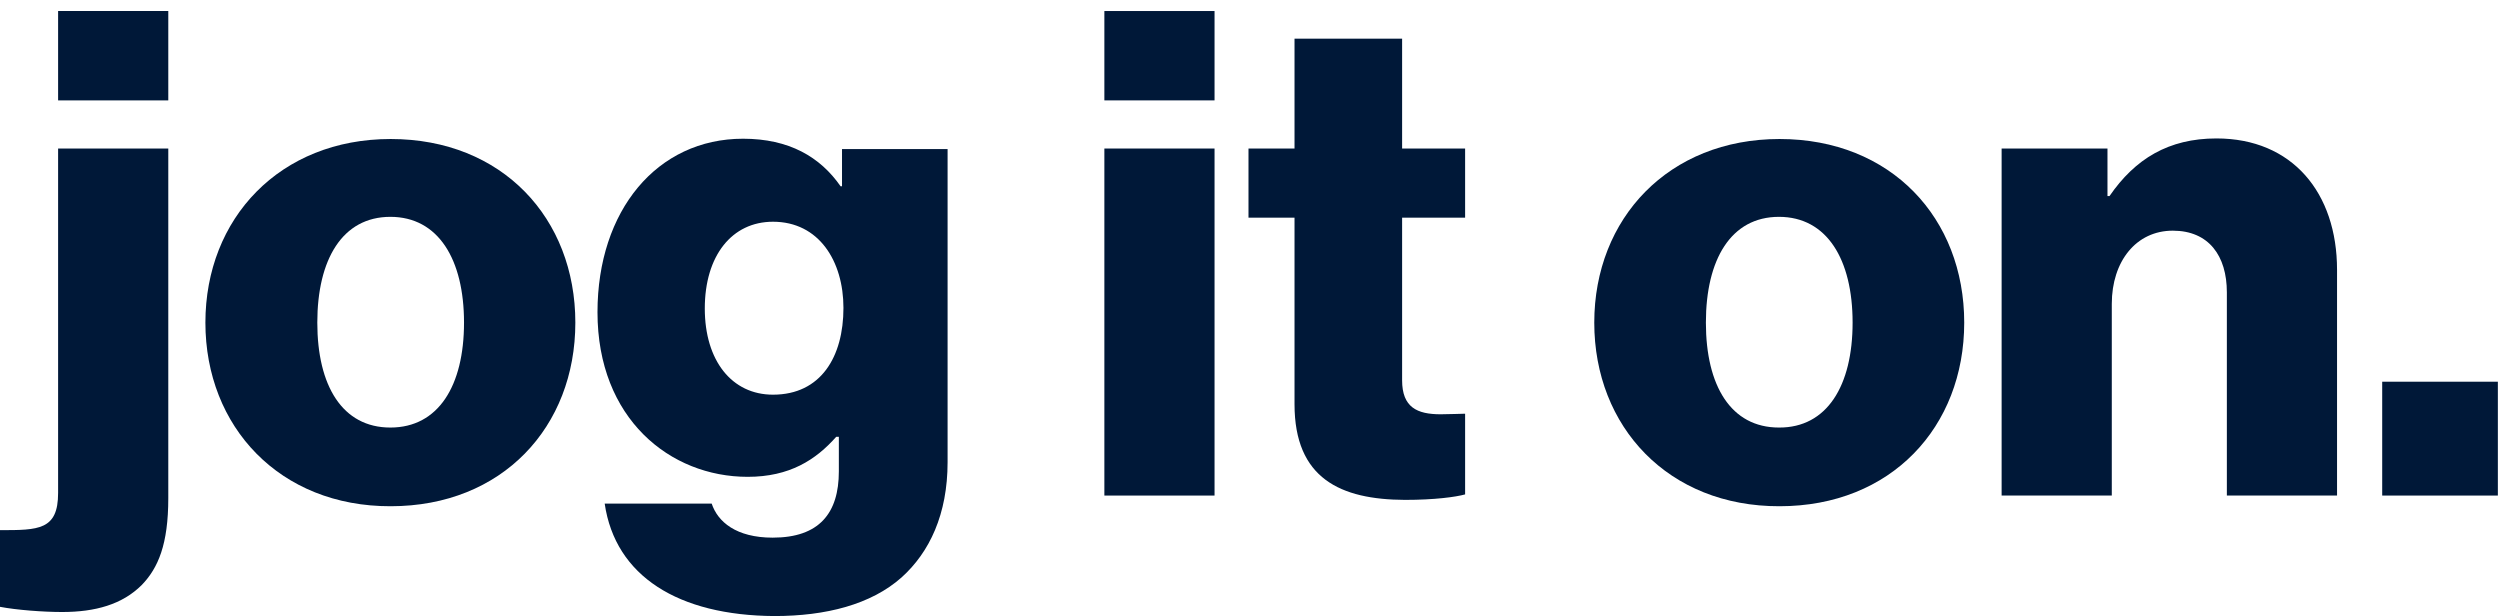 <svg width="219" height="54" viewBox="0 0 219 54" fill="none" xmlns="http://www.w3.org/2000/svg">
<g id="PlainLogo">
<path id="Vector" d="M0 53.158V46.441C3.377 46.441 5.09 46.441 5.09 43.184V13.011H14.742V43.639C14.742 47.679 13.86 49.749 12.424 51.239C10.71 52.956 8.341 53.612 5.443 53.612C3.78 53.612 1.462 53.436 0 53.158ZM5.09 0.966H14.742V8.794H5.09V0.966Z" fill="#001838"/>
<path id="Vector_2" d="M17.993 28.262C17.993 19.121 24.52 12.177 34.222 12.177C43.999 12.177 50.4 19.121 50.4 28.262C50.4 37.402 43.999 44.346 34.222 44.346C24.52 44.371 17.993 37.402 17.993 28.262ZM40.648 28.262C40.648 22.732 38.405 18.995 34.196 18.995C29.988 18.995 27.796 22.732 27.796 28.262C27.796 33.791 29.988 37.453 34.196 37.453C38.405 37.453 40.648 33.791 40.648 28.262Z" fill="#001838"/>
<path id="Vector_3" d="M52.971 44.118H62.345C62.874 45.709 64.487 47.098 67.687 47.098C71.77 47.098 73.483 44.952 73.483 41.291V38.261H73.257C71.467 40.281 69.174 41.77 65.495 41.77C58.691 41.77 52.34 36.67 52.34 27.352C52.34 18.439 57.557 12.152 65.092 12.152C69.124 12.152 71.845 13.743 73.635 16.318H73.76V13.061H83.009V40.483C83.009 45.053 81.421 48.386 78.977 50.583C76.306 52.956 72.349 53.966 67.838 53.966C59.422 53.916 53.903 50.481 52.971 44.118ZM73.886 26.974C73.886 22.883 71.745 19.424 67.713 19.424C64.109 19.424 61.74 22.404 61.74 27.024C61.74 31.595 64.109 34.574 67.713 34.574C71.921 34.574 73.886 31.241 73.886 26.974Z" fill="#001838"/>
<path id="Vector_4" d="M96.743 0.966H106.394V8.794H96.743V0.966ZM96.743 13.011H106.394V43.411H96.743V13.011Z" fill="#001838"/>
<path id="Vector_5" d="M113.4 35.407V19.07H109.368V13.011H113.4V3.39H122.825V13.011H128.344V19.07H122.825V33.312C122.825 35.685 124.135 36.291 126.202 36.291C127.033 36.291 127.991 36.24 128.344 36.24V43.31C127.512 43.538 125.672 43.79 123.077 43.79C117.432 43.765 113.4 41.922 113.4 35.407Z" fill="#001838"/>
<path id="Vector_6" d="M139.658 28.262C139.658 19.121 146.185 12.177 155.887 12.177C165.665 12.177 172.066 19.121 172.066 28.262C172.066 37.402 165.665 44.346 155.887 44.346C146.16 44.371 139.658 37.402 139.658 28.262ZM162.288 28.262C162.288 22.732 160.045 18.995 155.837 18.995C151.628 18.995 149.436 22.732 149.436 28.262C149.436 33.791 151.628 37.453 155.837 37.453C160.045 37.478 162.288 33.791 162.288 28.262Z" fill="#001838"/>
<path id="Vector_7" d="M175.316 13.011H184.615V17.177H184.792C187.034 13.919 189.958 12.127 194.166 12.127C200.794 12.127 204.725 16.874 204.725 23.641V43.411H195.073V25.61C195.073 22.404 193.486 20.207 190.336 20.207C187.135 20.207 184.993 22.883 184.993 26.62V43.411H175.342V13.011H175.316Z" fill="#001838"/>
<path id="Vector_8" d="M208.681 33.438H218.812V43.411H208.681V33.438Z" fill="#001838"/>
</g>
</svg>
